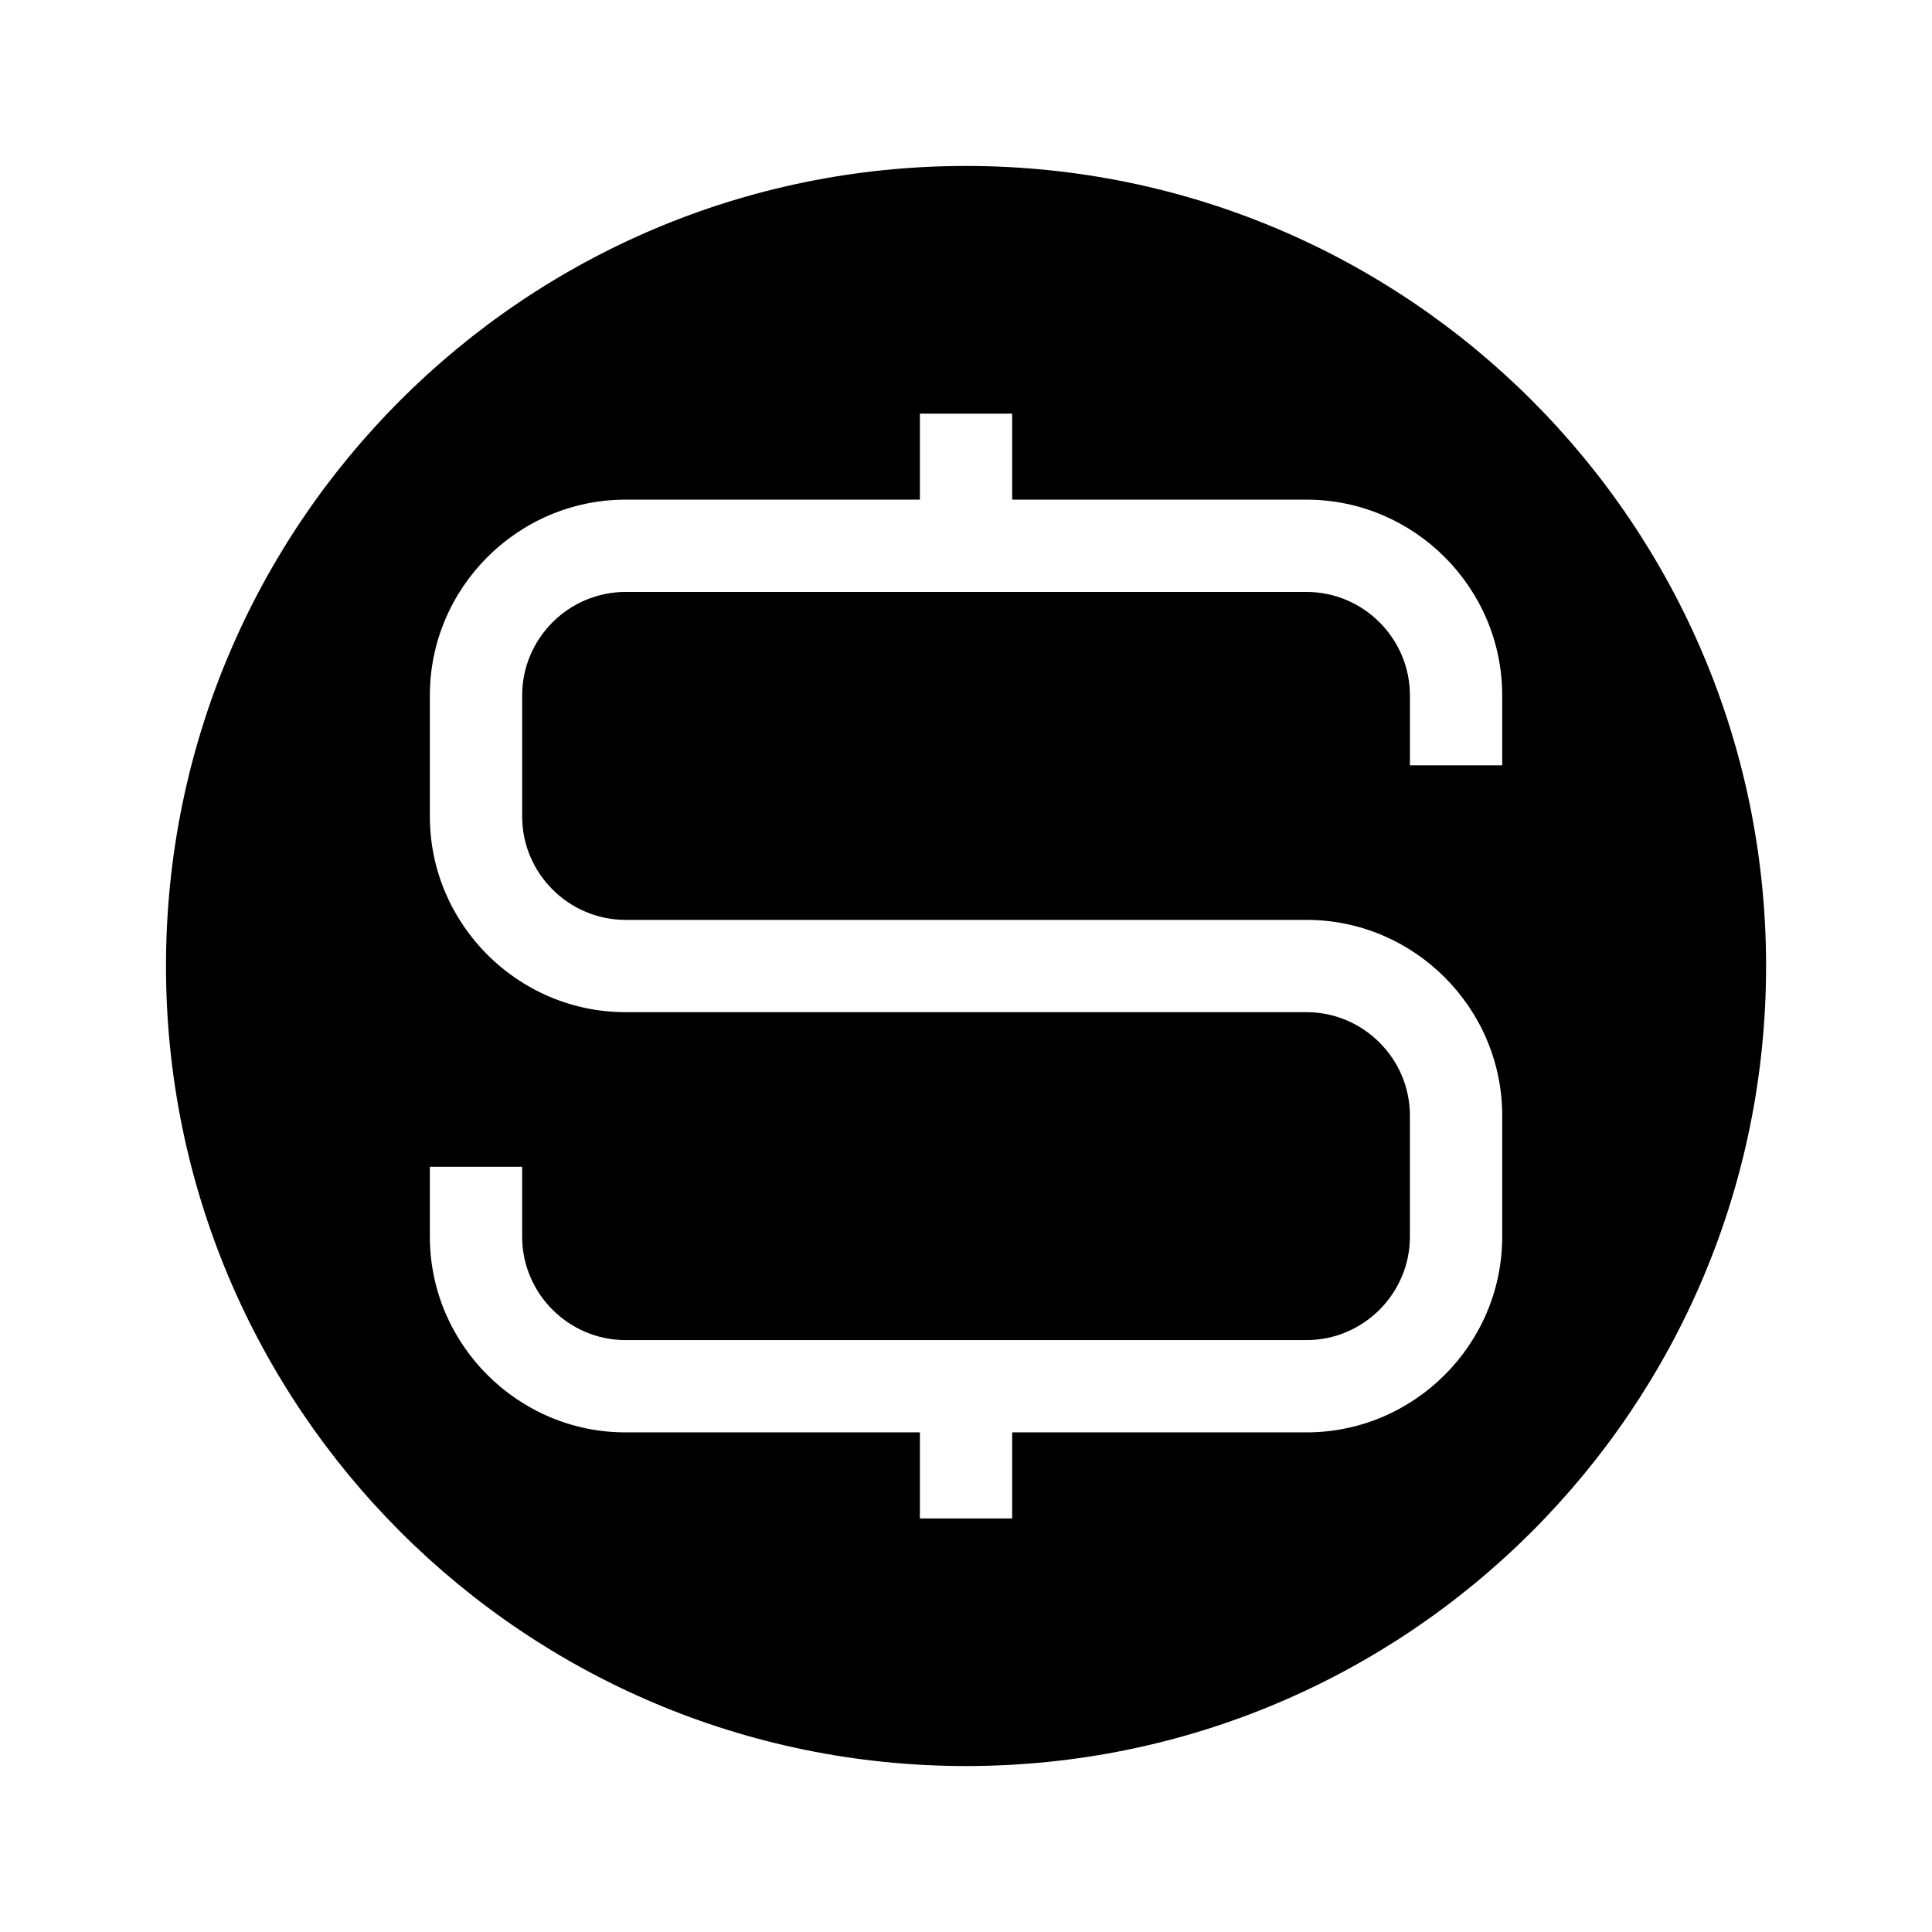 <?xml version="1.0" encoding="UTF-8"?>
<!-- Uploaded to: SVG Repo, www.svgrepo.com, Generator: SVG Repo Mixer Tools -->
<svg fill="#000000" width="800px" height="800px" version="1.1" viewBox="144 144 512 512" xmlns="http://www.w3.org/2000/svg">
 <path d="m400.01 187.98c117.11 0 212.02 94.934 212.02 212.02 0 117.11-94.934 212.02-212.02 212.02-117.11 0-212.02-94.918-212.02-212.02 0-117.11 94.918-212.02 212.02-212.02zm-90.234 88.434h78.004v-22.793h24.457v22.793h78.004c28.52 0 51.859 23.336 51.859 51.859v18.547h-24.457v-18.547c0-15.07-12.332-27.402-27.402-27.402h-180.46c-15.07 0-27.402 12.332-27.402 27.402v32.102c0 15.07 12.332 27.402 27.402 27.402h180.46c28.52 0 51.859 23.336 51.859 51.859v32.102c0 28.52-23.336 51.859-51.859 51.859h-78.004v22.809h-24.457v-22.809h-78.004c-28.52 0-51.859-23.336-51.859-51.859v-18.531h24.457v18.531c0 15.07 12.332 27.402 27.402 27.402h180.46c15.07 0 27.402-12.332 27.402-27.402v-32.102c0-15.07-12.332-27.402-27.402-27.402h-180.46c-28.52 0-51.859-23.336-51.859-51.859v-32.102c0-28.52 23.336-51.859 51.859-51.859z" fill-rule="evenodd"/>
</svg>